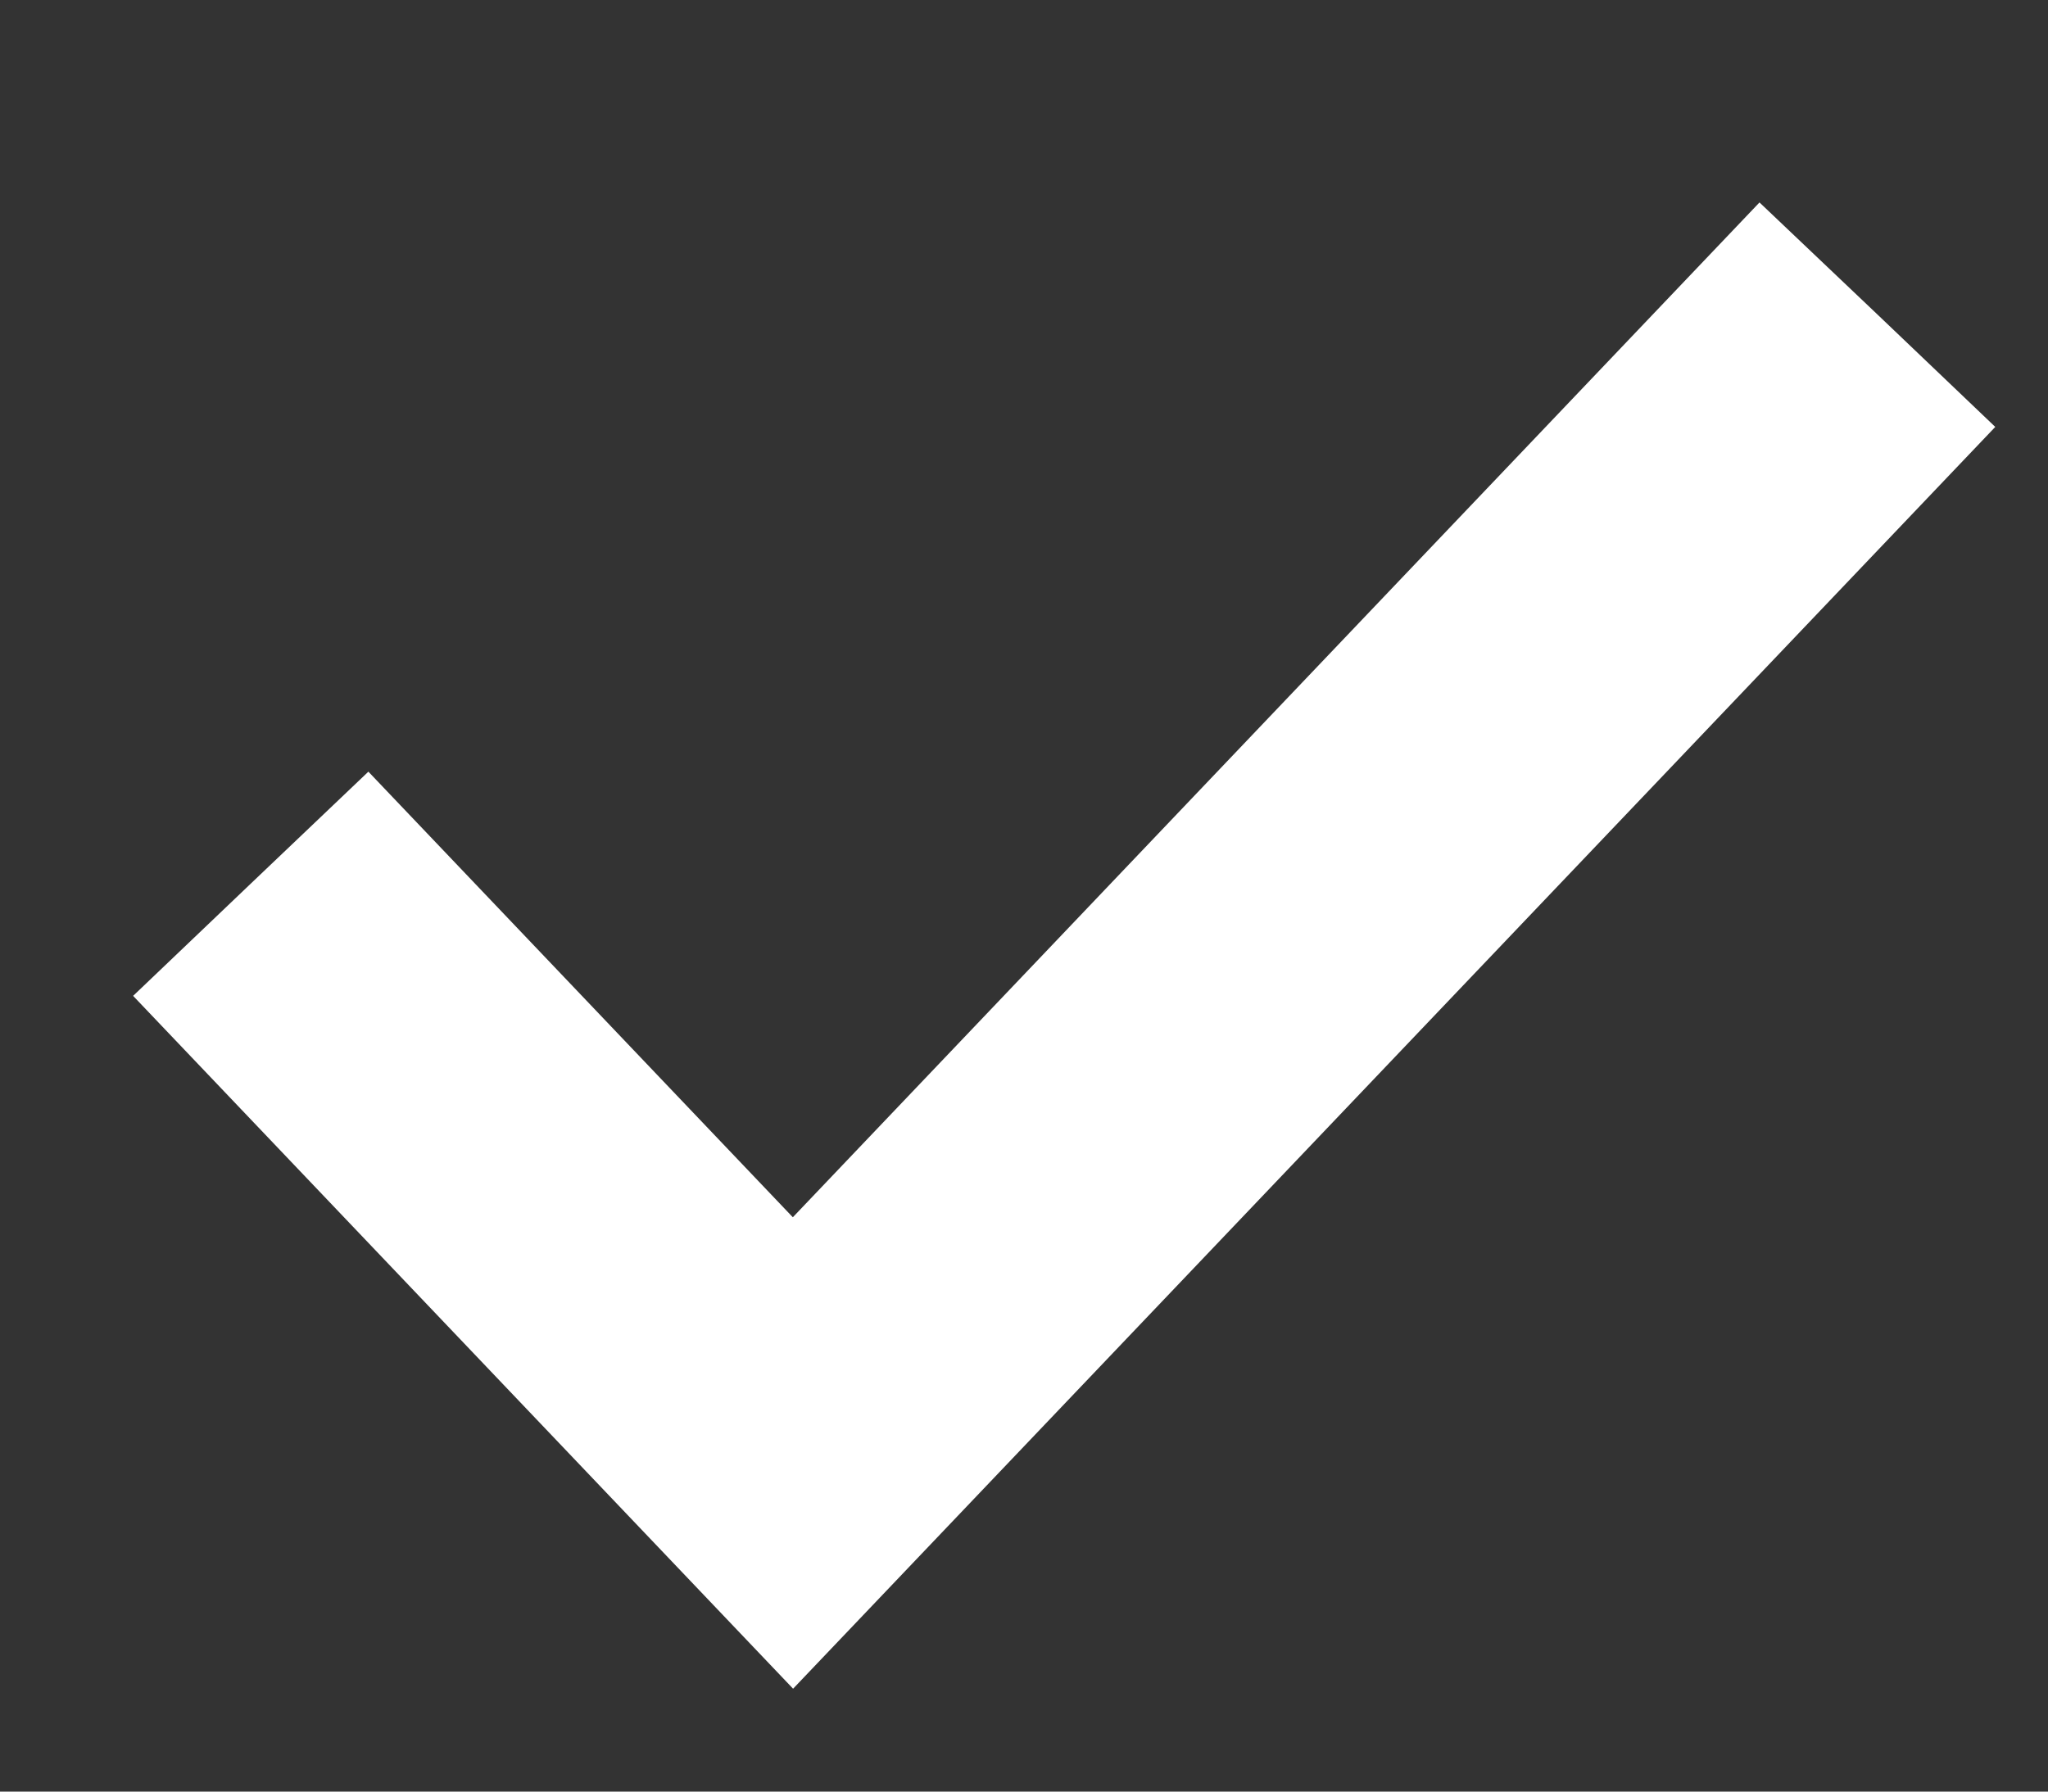 <?xml version="1.0" encoding="UTF-8"?> <svg xmlns="http://www.w3.org/2000/svg" width="8" height="7" viewBox="0 0 8 7" fill="none"><rect x="0" y="0" width="8" height="7" fill="#333333" stroke="none"/><path d="M7.334 1.229L7.794 1.668L3.098 6.598L0.52 3.891L0.979 3.453L1.439 3.015L3.097 4.756L6.873 0.791L7.334 1.229Z" fill="white"></path></svg> 